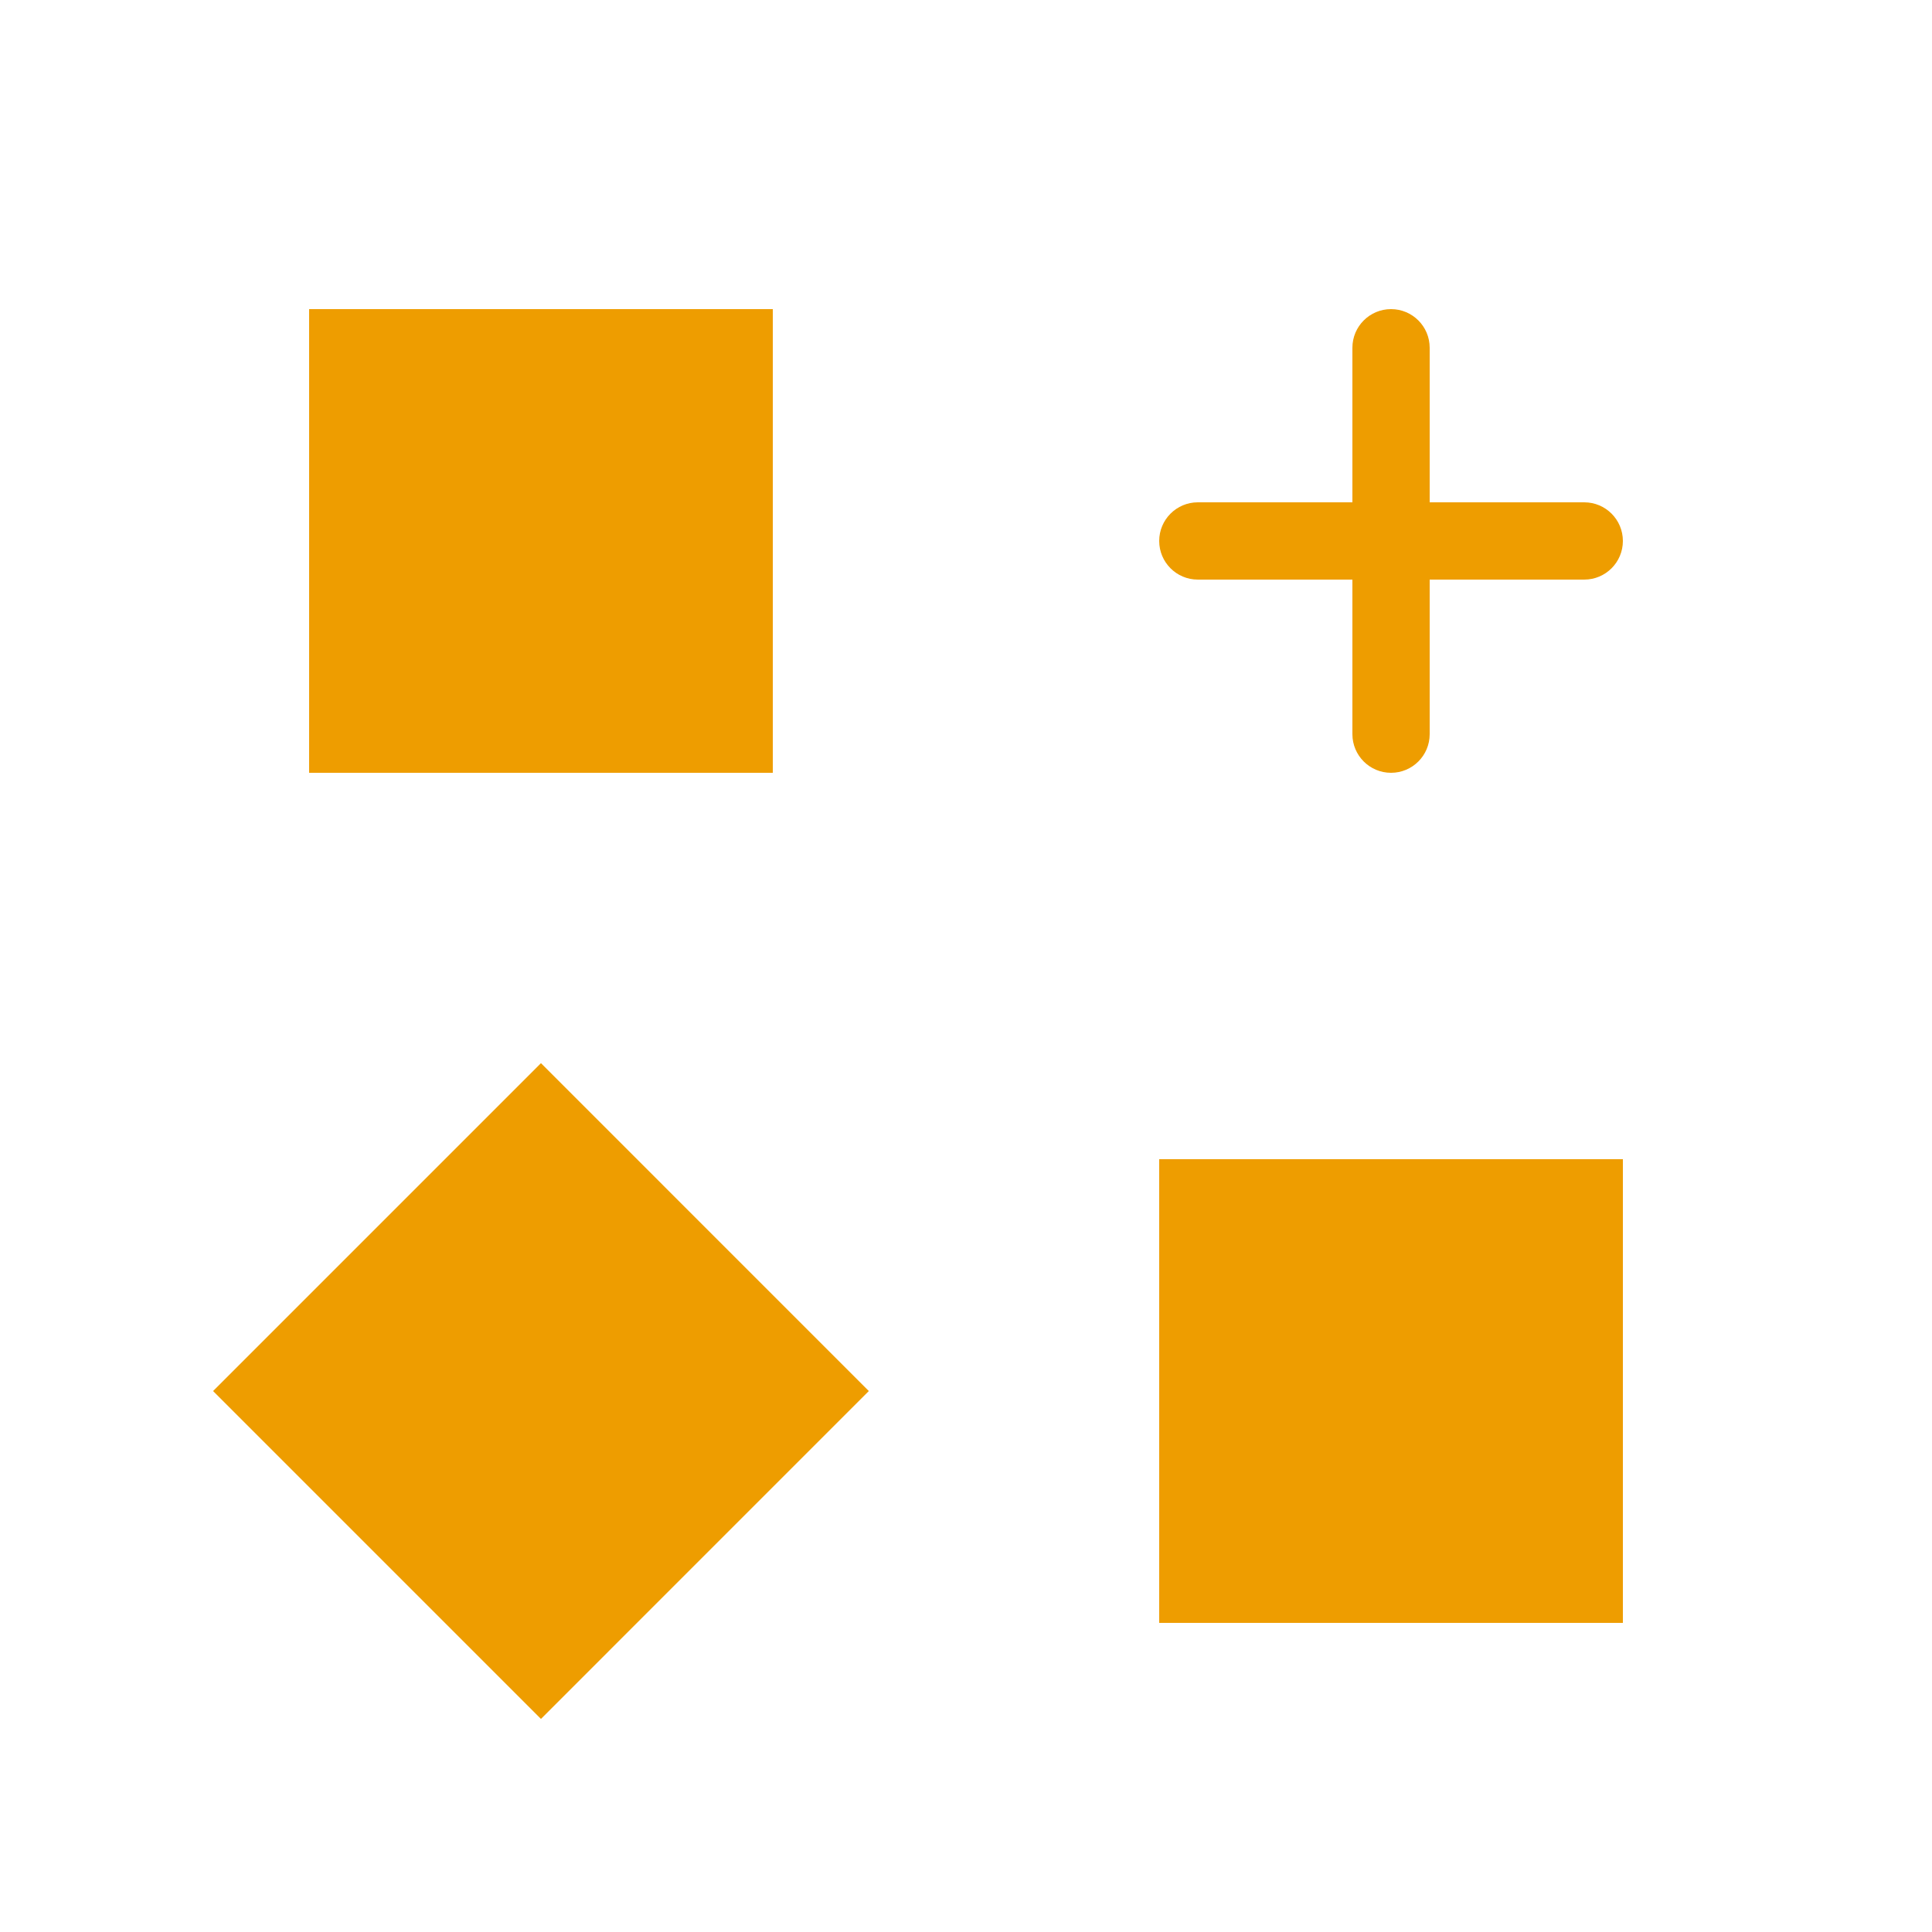 <?xml version="1.0" encoding="UTF-8"?> <svg xmlns="http://www.w3.org/2000/svg" width="100" height="100" viewBox="0 0 100 100" fill="none"> <path d="M16 16H40V40H16V16Z" fill="#EE9D00"></path> <path d="M70 18C70 16.895 70.895 16 72 16C73.105 16 74 16.895 74 18V38C74 39.105 73.105 40 72 40C70.895 40 70 39.105 70 38V18Z" fill="#EE9D00"></path> <path d="M62 30C60.895 30 60 29.105 60 28C60 26.895 60.895 26 62 26H82C83.105 26 84 26.895 84 28C84 29.105 83.105 30 82 30H62Z" fill="#EE9D00"></path> <path d="M60 60H84V84H60V60Z" fill="#EE9D00"></path> <path d="M11.029 72L28 55.029L44.97 72L28 88.971L11.029 72Z" fill="#EE9D00"></path> </svg> 